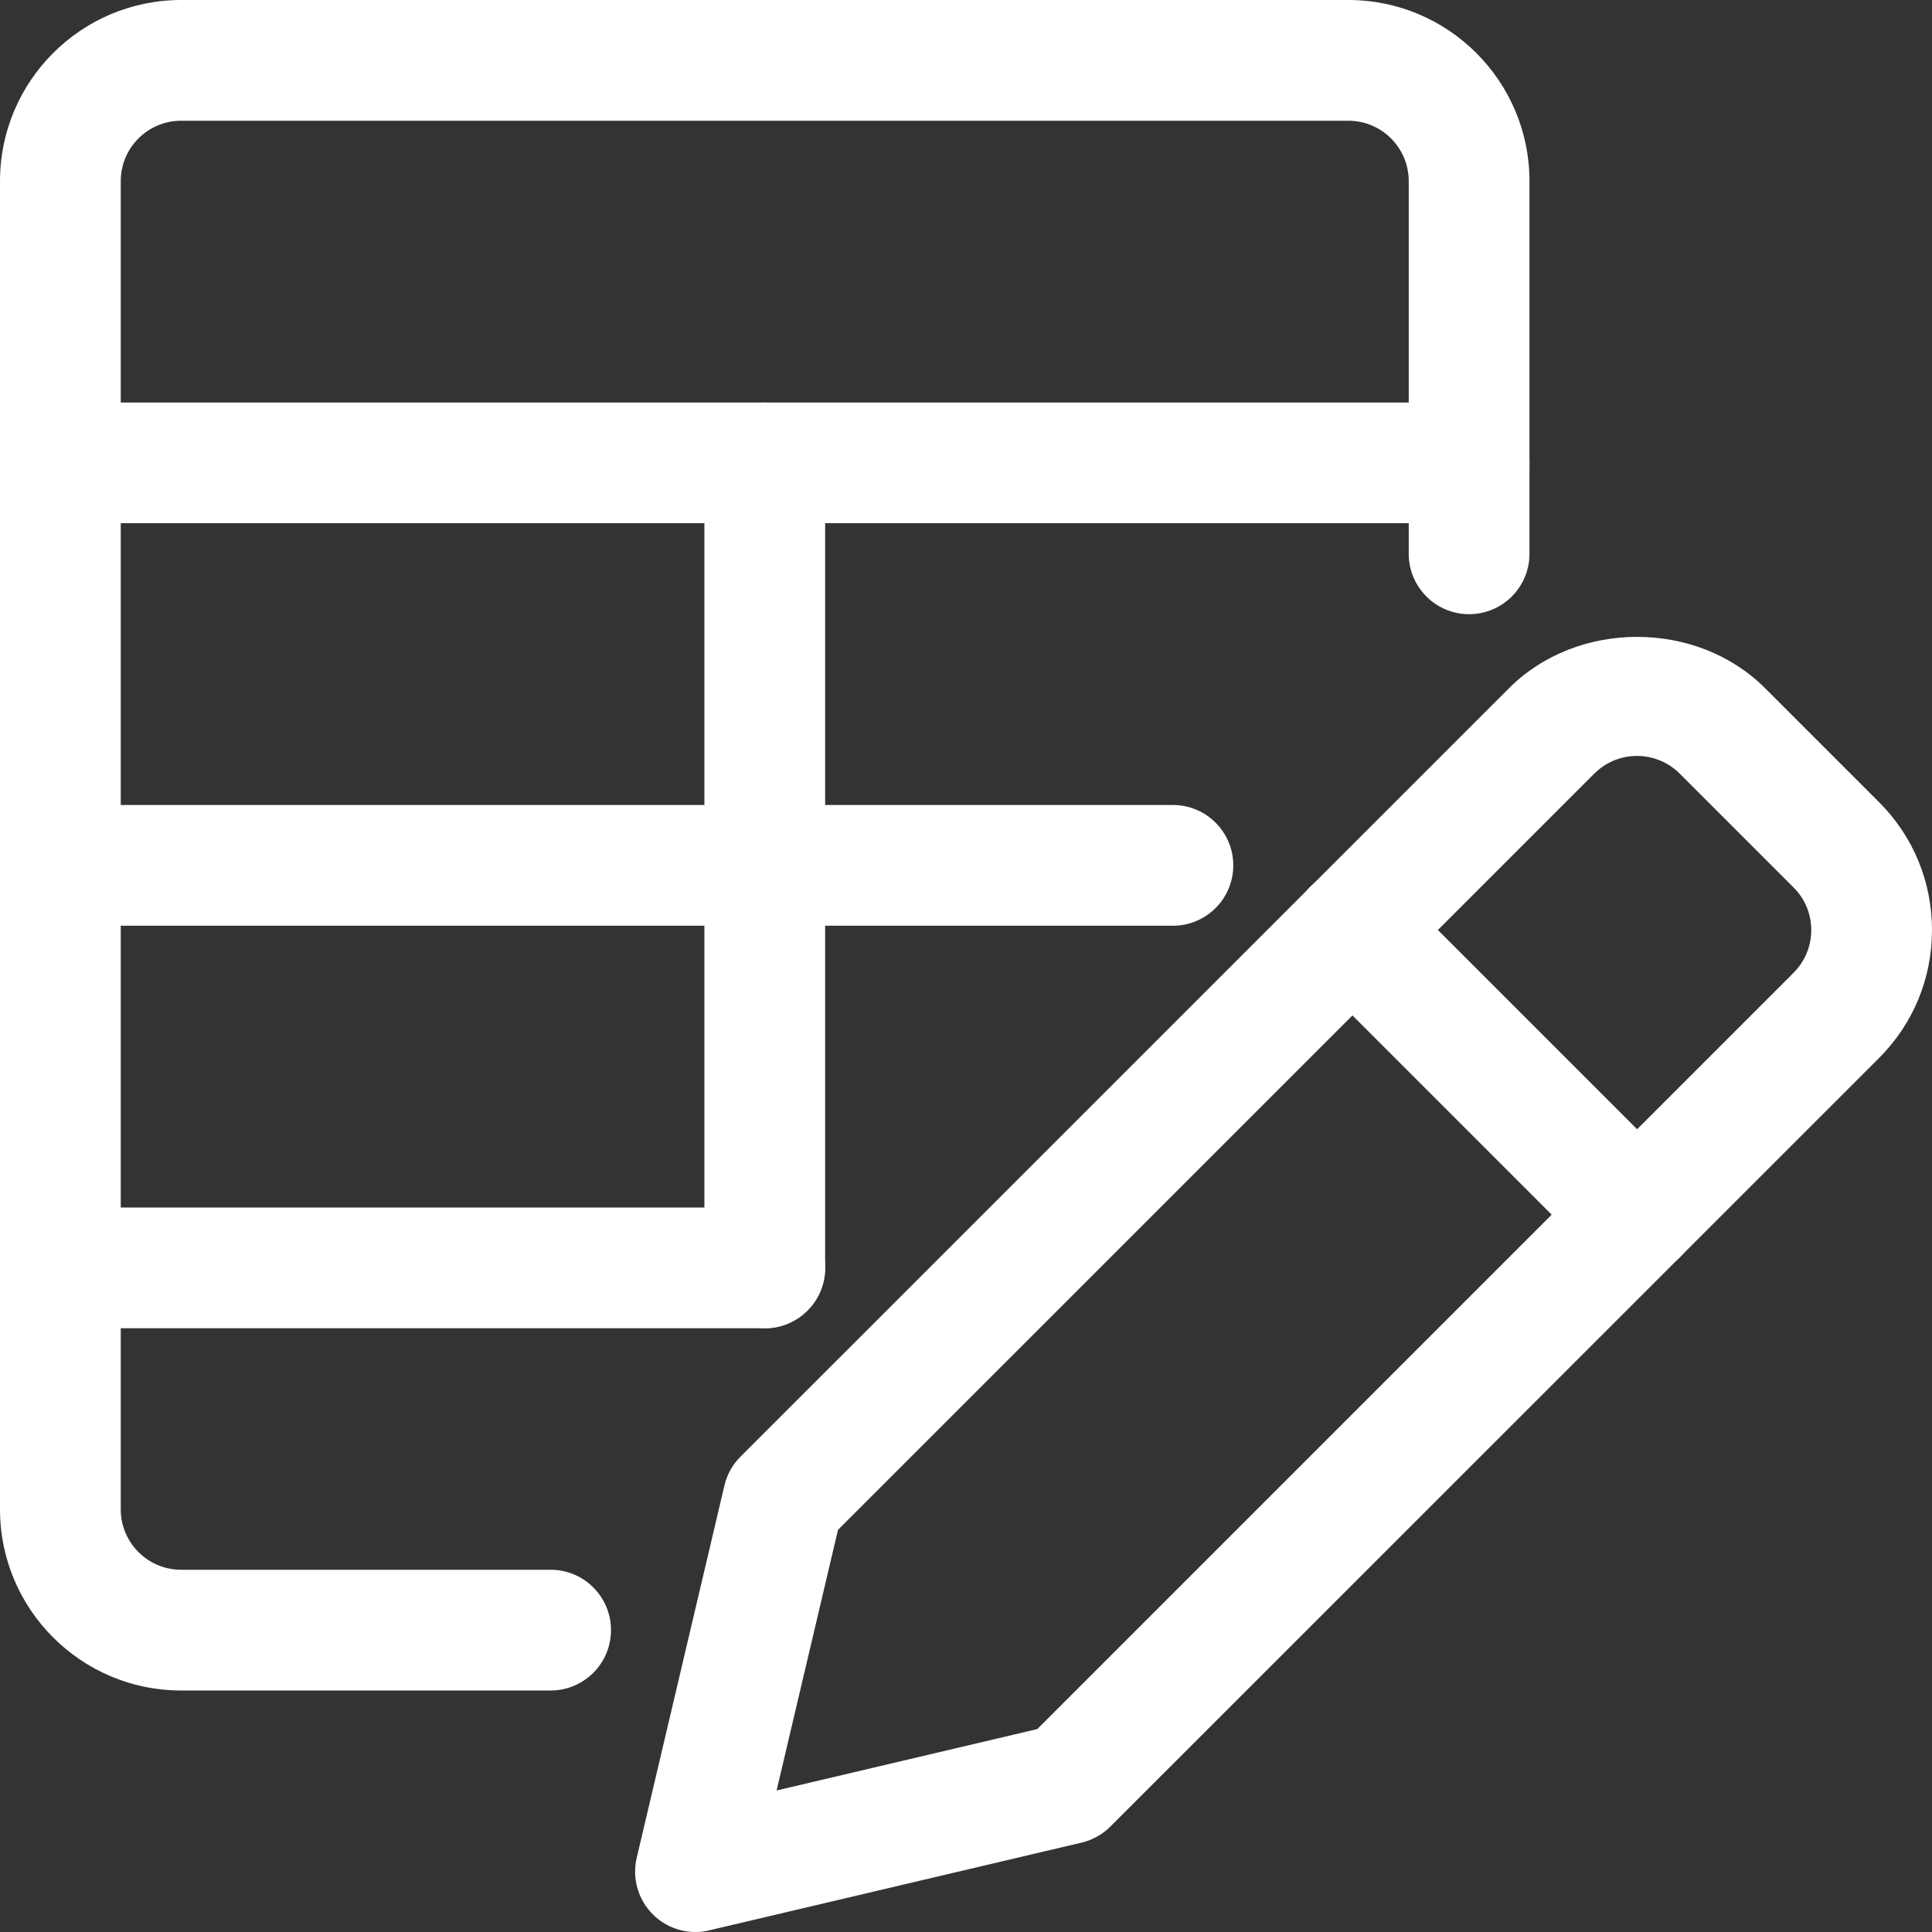 <svg width="32" height="32" viewBox="0 0 32 32" fill="none" xmlns="http://www.w3.org/2000/svg">
    <rect x="0" y="0" width="32" height="32" fill="#333333" stroke="none"/>
    <g clip-path="url(#clip0_3868_11722)">
        <path d="M11.519 32C11.256 32 11.001 31.897 10.812 31.707C10.567 31.462 10.467 31.108 10.546 30.771L11.999 24.604C12.041 24.423 12.133 24.258 12.265 24.127L24.994 11.399C26.125 10.266 28.103 10.264 29.236 11.399L31.121 13.284C31.688 13.85 32 14.604 32 15.404C32 16.206 31.688 16.96 31.121 17.526L18.393 30.252C18.261 30.384 18.096 30.476 17.916 30.519L11.749 31.972C11.672 31.992 11.595 32 11.519 32ZM13.88 25.339L12.863 29.656L17.18 28.639L29.707 16.112C29.896 15.923 30 15.672 30 15.405C30 15.139 29.896 14.887 29.707 14.699L27.821 12.813C27.431 12.424 26.797 12.423 26.407 12.813L13.88 25.339Z" fill="white"/>
        <path d="M27.115 21.119C26.859 21.119 26.603 21.021 26.408 20.826L21.693 16.111C21.303 15.72 21.303 15.087 21.693 14.696C22.084 14.306 22.717 14.306 23.108 14.696L27.823 19.411C28.213 19.802 28.213 20.435 27.823 20.826C27.627 21.021 27.371 21.119 27.115 21.119Z" fill="white"/>
        <path d="M9.12 28H3C1.345 28 0 26.655 0 25V3C0 1.345 1.345 0 3 0H22.333C23.988 0 25.333 1.345 25.333 3V9.173C25.333 9.725 24.885 10.173 24.333 10.173C23.781 10.173 23.333 9.725 23.333 9.173V3C23.333 2.448 22.885 2 22.333 2H3C2.448 2 2 2.448 2 3V25C2 25.552 2.448 26 3 26H9.12C9.672 26 10.12 26.448 10.12 27C10.12 27.552 9.672 28 9.12 28Z" fill="white"/>
        <path d="M24.333 8.666H1C0.448 8.666 0 8.219 0 7.667C0 7.114 0.448 6.667 1 6.667H24.333C24.885 6.667 25.333 7.114 25.333 7.667C25.333 8.219 24.885 8.666 24.333 8.666Z" fill="white"/>
        <path d="M19.427 15.333H1C0.448 15.333 0 14.885 0 14.333C0 13.781 0.448 13.333 1 13.333H19.427C19.979 13.333 20.427 13.781 20.427 14.333C20.427 14.885 19.979 15.333 19.427 15.333Z" fill="white"/>
        <path d="M12.667 22H1C0.448 22 0 21.552 0 21C0 20.448 0.448 20 1 20H12.667C13.219 20 13.667 20.448 13.667 21C13.667 21.552 13.219 22 12.667 22Z" fill="white"/>
        <path d="M12.667 22C12.115 22 11.667 21.552 11.667 21V7.667C11.667 7.114 12.115 6.667 12.667 6.667C13.219 6.667 13.667 7.114 13.667 7.667V21C13.667 21.552 13.219 22 12.667 22Z" fill="white"/>
    </g>
    <defs>
        <clipPath id="clip0_3868_11722">
            <rect width="32" height="32" fill="white"/>
        </clipPath>
    </defs>
</svg>
